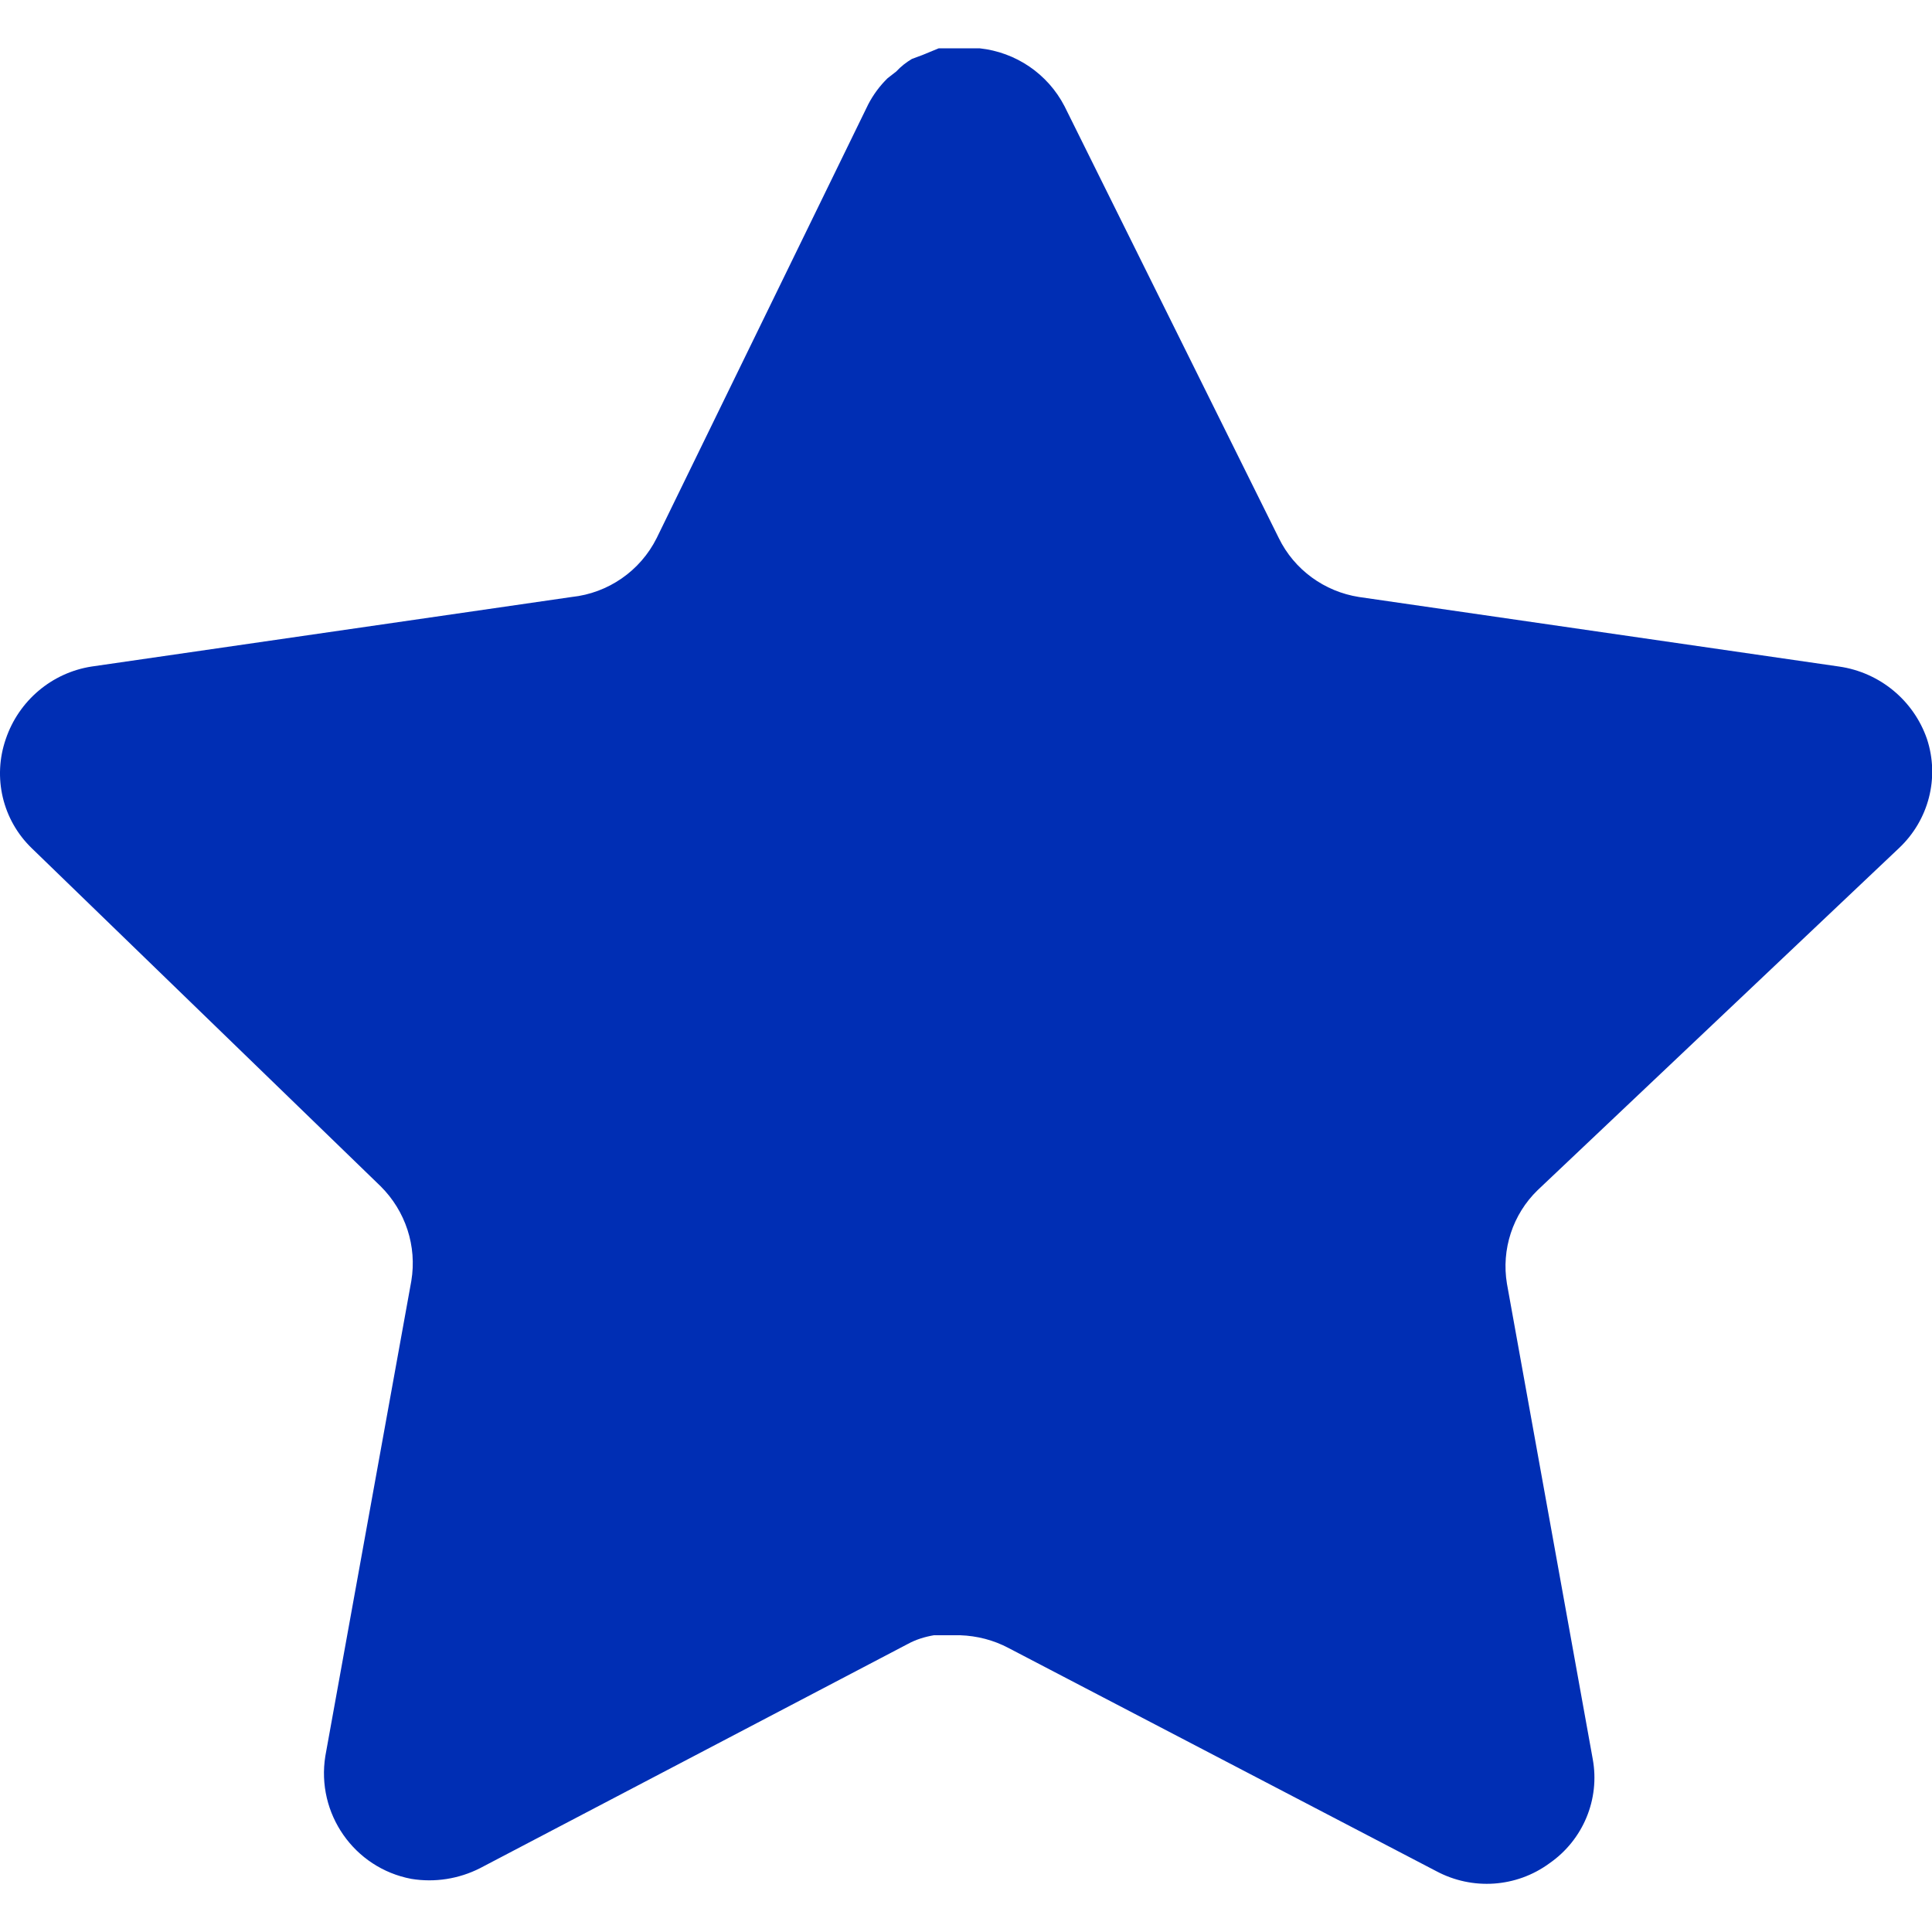 <svg width="10" height="10" viewBox="0 0 10 10" fill="none" xmlns="http://www.w3.org/2000/svg">
<path d="M7.959 6.16C7.83 6.285 7.77 6.467 7.8 6.645L8.244 9.105C8.282 9.313 8.194 9.524 8.019 9.645C7.848 9.77 7.621 9.785 7.434 9.685L5.22 8.53C5.143 8.489 5.057 8.467 4.97 8.464H4.834C4.787 8.472 4.741 8.486 4.699 8.509L2.484 9.67C2.375 9.725 2.251 9.745 2.129 9.725C1.833 9.669 1.636 9.387 1.684 9.089L2.129 6.63C2.159 6.45 2.099 6.268 1.97 6.14L0.164 4.39C0.013 4.244 -0.039 4.024 0.03 3.825C0.097 3.627 0.268 3.482 0.474 3.45L2.959 3.09C3.148 3.07 3.314 2.955 3.399 2.785L4.494 0.54C4.52 0.49 4.554 0.444 4.594 0.405L4.639 0.37C4.663 0.344 4.69 0.323 4.72 0.305L4.774 0.285L4.859 0.25H5.07C5.258 0.27 5.423 0.382 5.51 0.55L6.619 2.785C6.699 2.949 6.855 3.062 7.034 3.09L9.519 3.45C9.729 3.48 9.905 3.625 9.974 3.825C10.04 4.026 9.983 4.245 9.829 4.39L7.959 6.16Z" fill="#002EB4"/>
</svg>

